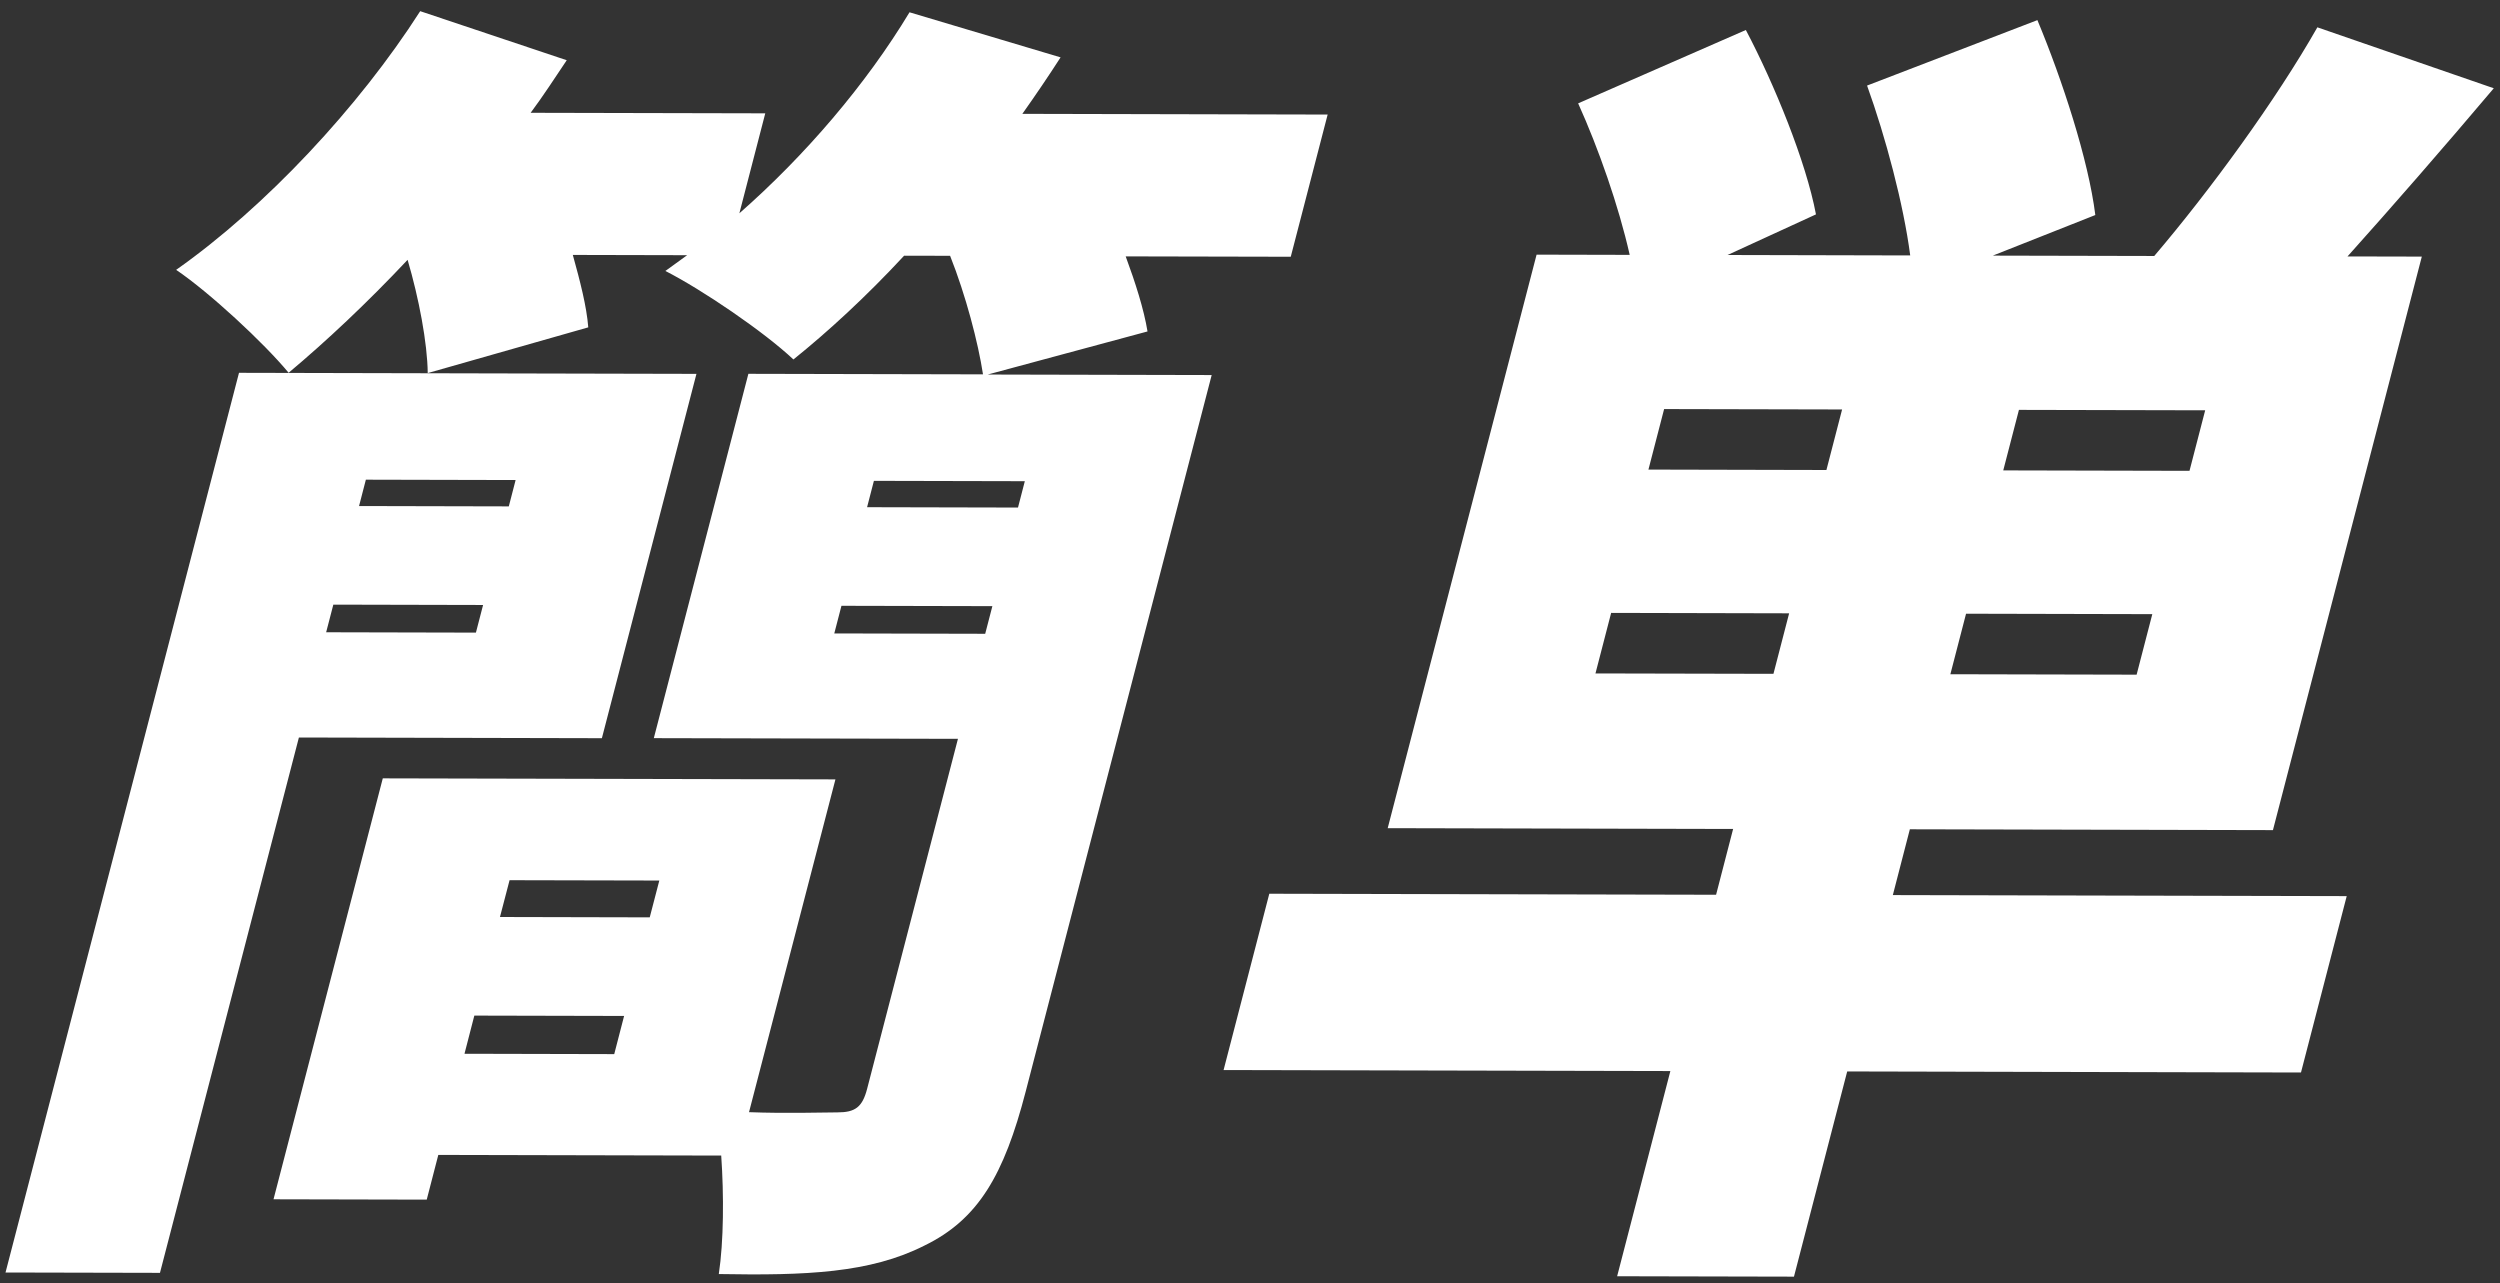 <svg width="150" height="77" viewBox="0 0 150 77" fill="none" xmlns="http://www.w3.org/2000/svg">
<rect x="0" y="0" width="150" height="77" fill="#333333" stroke="none"/>
<path d="M36.113 44.292L17.934 44.25L9.598 76.371L0.331 76.35L14.34 22.369L41.787 22.432L36.113 44.292ZM77.443 15.405L67.541 15.383C68.123 16.961 68.631 18.544 68.851 19.887L59.262 22.472L72.701 22.503L61.536 65.513C60.245 70.486 58.699 73.166 55.462 74.736C52.204 76.387 48.342 76.536 43.128 76.443C43.425 74.469 43.438 71.708 43.273 69.334L26.298 69.295L25.604 71.978L16.411 71.957L22.967 46.701L50.126 46.763L44.941 66.73C47.184 66.817 49.469 66.741 50.246 66.743C51.306 66.745 51.744 66.43 52.029 65.323L57.477 44.33L39.229 44.289L44.903 22.429L58.98 22.461C58.692 20.567 57.948 17.718 57.006 15.348L54.247 15.342C51.982 17.786 49.665 19.914 47.605 21.568C45.841 19.905 42.114 17.371 39.922 16.258C40.36 15.943 40.792 15.627 41.229 15.312L34.369 15.296C34.807 16.874 35.198 18.381 35.296 19.641L25.664 22.385C25.642 20.568 25.132 17.883 24.456 15.59C22.01 18.192 19.576 20.473 17.318 22.366C15.81 20.546 12.557 17.538 10.569 16.191C15.937 12.412 21.528 6.423 25.212 0.67L34.004 3.614C33.314 4.638 32.603 5.744 31.839 6.768L45.916 6.8L44.362 12.798C48.307 9.332 51.956 5.074 54.571 0.737L63.635 3.442C62.924 4.548 62.122 5.73 61.341 6.831L79.659 6.873L77.448 15.395L77.443 15.405ZM28.555 37.957L28.985 36.299L20 36.278L19.569 37.936L28.555 37.957ZM21.952 28.781L21.543 30.362L30.528 30.383L30.937 28.802L21.952 28.781ZM36.854 63.247L37.446 60.957L28.46 60.936L27.869 63.226L36.854 63.247ZM30.574 52.812L29.998 55.02L38.984 55.041L39.559 52.832L30.574 52.812ZM59.112 38.027L59.542 36.369L50.487 36.348L50.057 38.006L59.112 38.027ZM61.489 28.872L52.434 28.851L52.025 30.432L61.08 30.453L61.489 28.872Z" fill="white"/>
<path d="M138.065 64.35L110.832 64.287L107.638 76.599L97.028 76.575L100.222 64.263L73.415 64.202L76.158 53.624L102.965 53.685L103.987 49.738L83.262 49.69L92.195 15.279L97.782 15.292C97.124 12.367 95.907 8.894 94.689 6.201L104.751 1.8C106.458 5.039 108.364 9.703 108.958 12.863L103.652 15.3L114.613 15.326C114.211 12.248 113.134 8.213 112.024 5.134L122.244 1.207C123.726 4.762 125.307 9.584 125.719 12.902L119.567 15.337L129.255 15.359C132.615 11.417 136.576 5.981 139.042 1.639L149.627 5.296C146.561 8.923 143.537 12.391 140.851 15.386L145.309 15.396L136.376 49.807L114.591 49.757L113.57 53.705L140.803 53.767L138.06 64.345L138.065 64.35ZM106.407 40.43L107.348 36.799L96.669 36.774L95.728 40.406L106.407 40.43ZM110.526 24.568L99.847 24.544L98.906 28.175L109.585 28.2L110.526 24.568ZM129.138 36.849L117.963 36.823L117.022 40.454L128.197 40.48L129.138 36.849ZM132.311 24.618L121.136 24.593L120.195 28.224L131.37 28.25L132.311 24.618Z" fill="white"/>
</svg>
